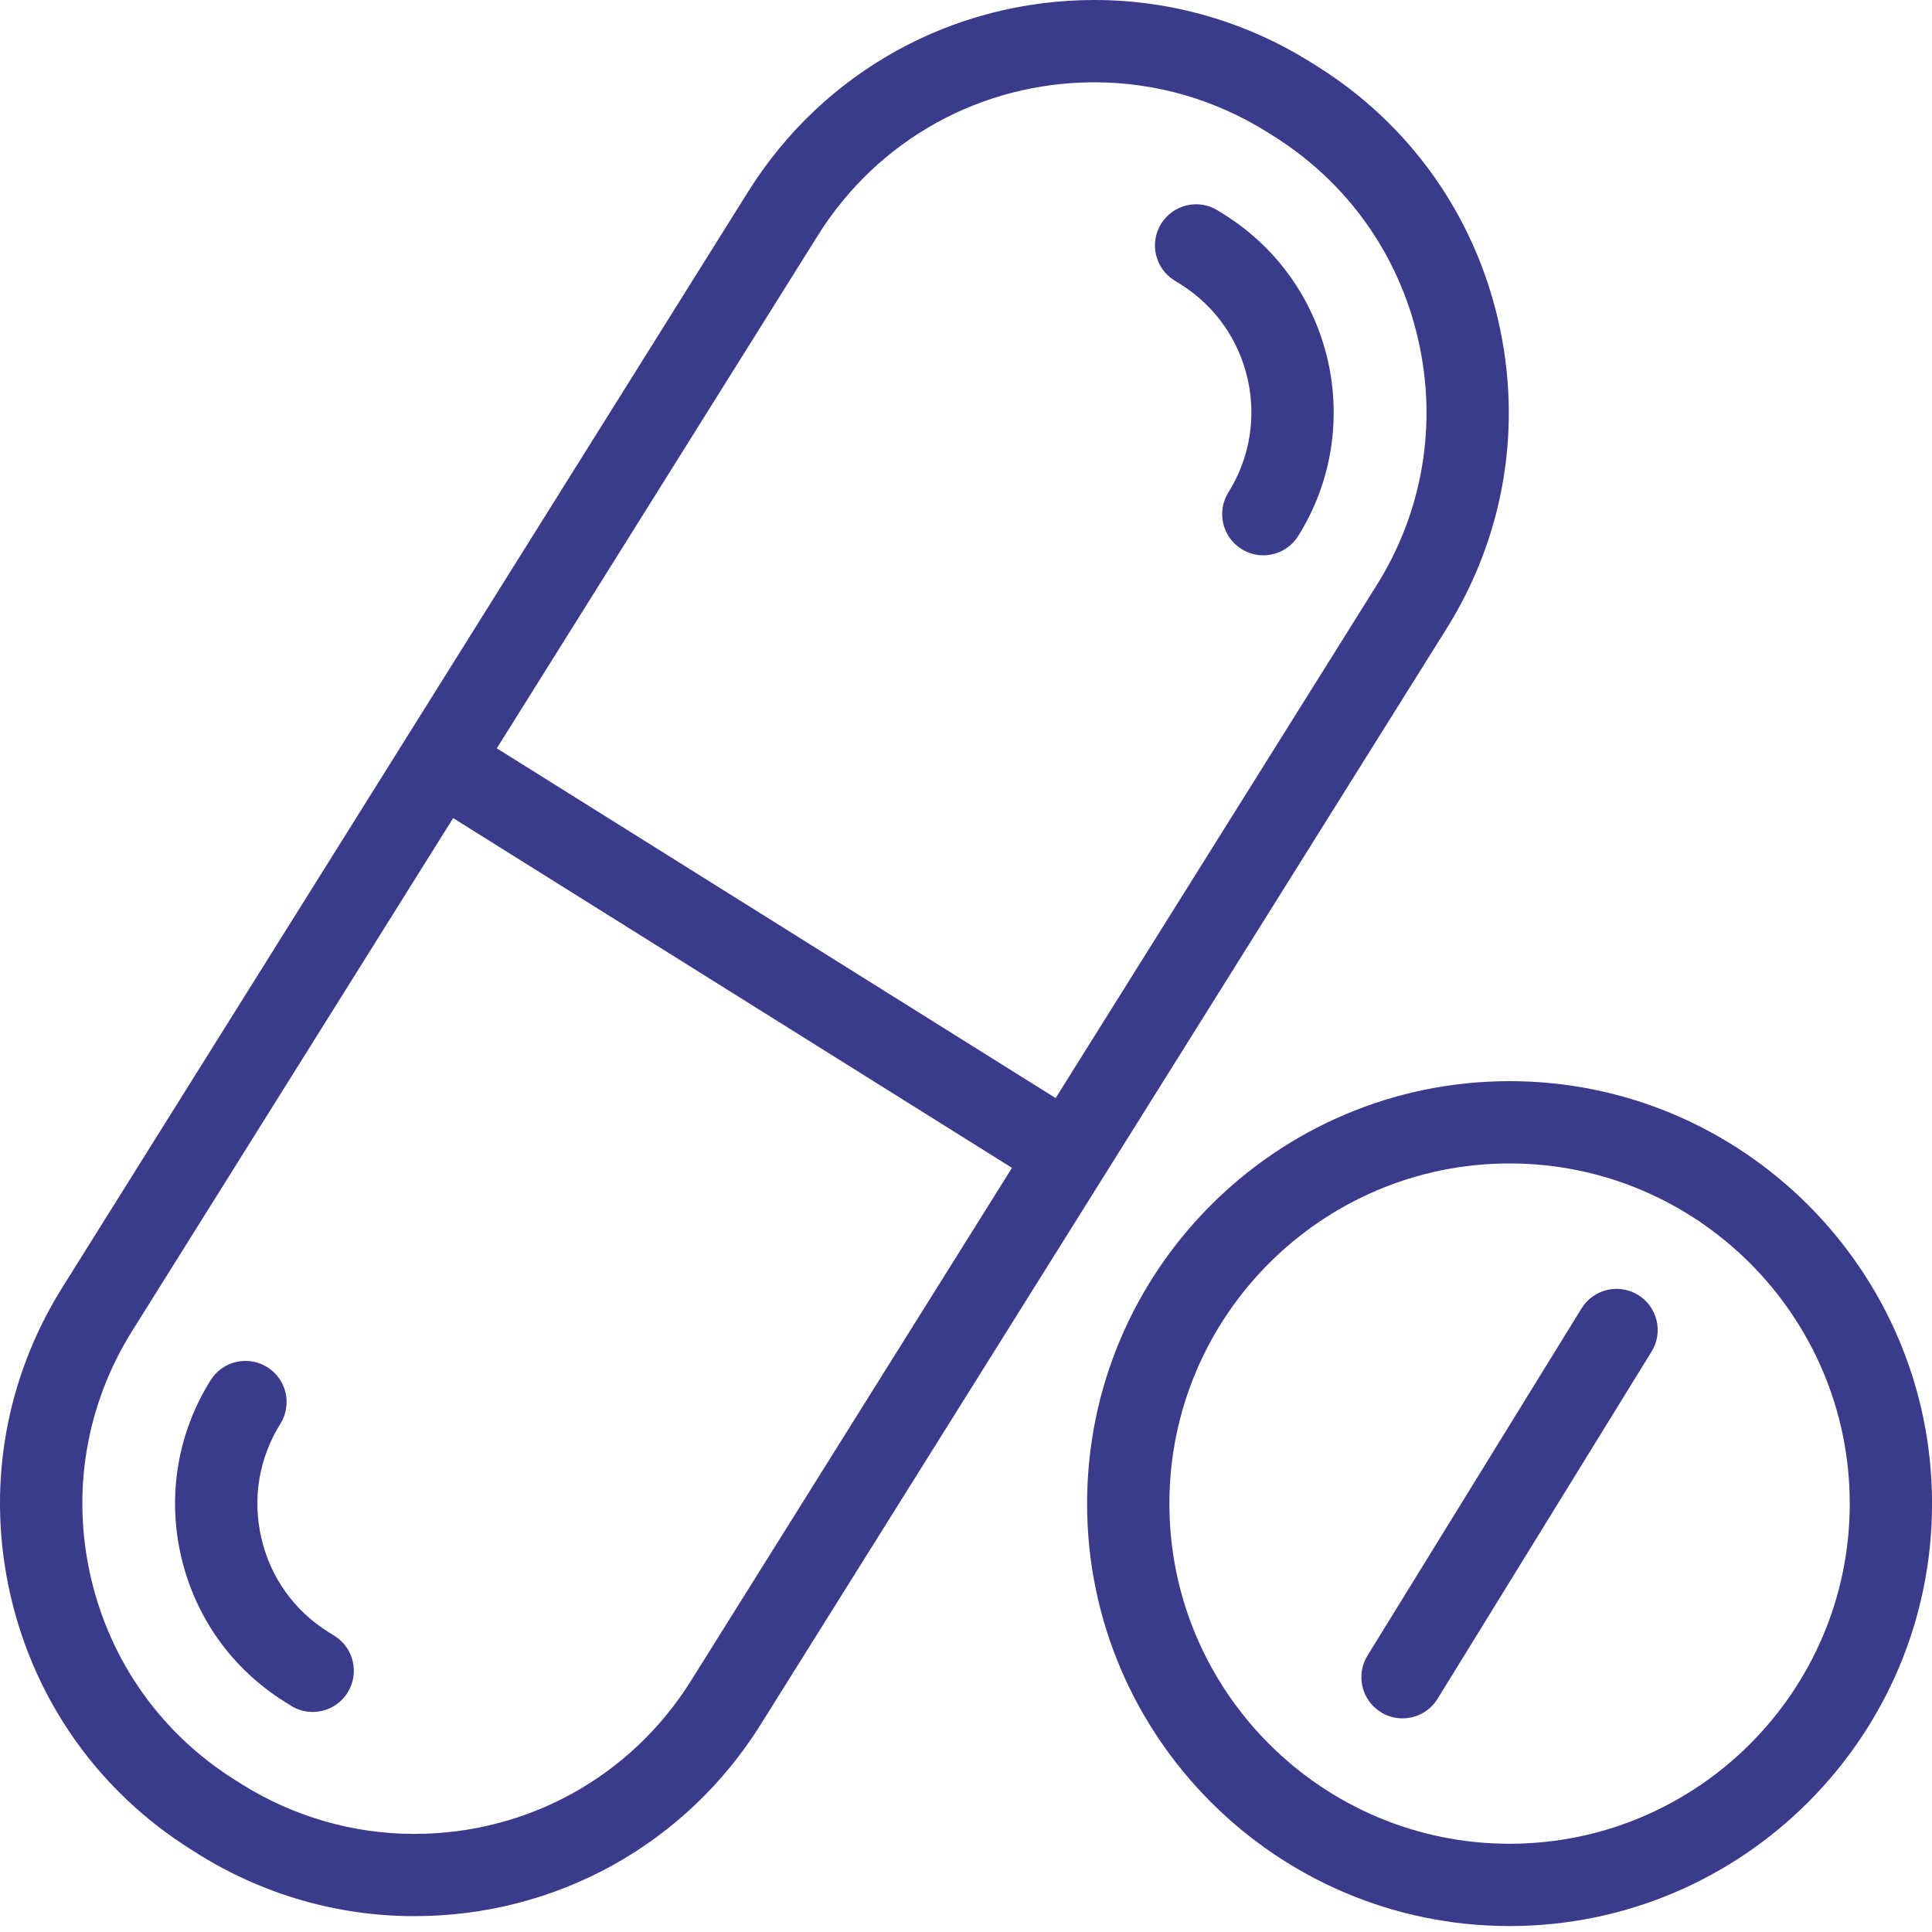 <svg width="40" height="40" viewBox="0 0 40 40" fill="none" xmlns="http://www.w3.org/2000/svg">
<path d="M31.254 22.384C26.431 22.384 22.507 26.308 22.507 31.131C22.507 35.954 26.431 39.877 31.254 39.877C36.077 39.877 40.001 35.954 40.001 31.131C40.001 26.308 36.077 22.384 31.254 22.384ZM31.254 38.173C27.37 38.173 24.211 35.014 24.211 31.131C24.211 27.247 27.37 24.088 31.254 24.088C35.137 24.088 38.297 27.247 38.297 31.131C38.297 35.014 35.137 38.173 31.254 38.173Z" fill="#3A3C8B"/>
<path d="M33.916 26.811C33.516 26.564 32.991 26.689 32.744 27.089L28.312 34.278C28.066 34.678 28.19 35.203 28.591 35.45C28.73 35.536 28.884 35.577 29.037 35.577C29.323 35.577 29.602 35.433 29.763 35.172L34.194 27.983C34.441 27.583 34.317 27.058 33.916 26.811Z" fill="#3A3C8B"/>
<path d="M6.926 33.869L6.796 33.788C6.089 33.346 5.597 32.654 5.41 31.839C5.222 31.024 5.362 30.186 5.804 29.48C6.054 29.081 5.933 28.555 5.534 28.306C5.135 28.056 4.61 28.177 4.36 28.576C3.677 29.668 3.46 30.963 3.749 32.221C4.039 33.479 4.8 34.549 5.892 35.232L6.022 35.314C6.162 35.402 6.319 35.444 6.473 35.444C6.757 35.444 7.034 35.302 7.196 35.044C7.446 34.645 7.325 34.119 6.926 33.869Z" fill="#3A3C8B"/>
<path d="M24.312 5.804L24.442 5.885C25.903 6.8 26.348 8.732 25.433 10.193C25.184 10.592 25.305 11.118 25.704 11.367C25.844 11.455 26 11.497 26.155 11.497C26.439 11.497 26.716 11.356 26.878 11.097C28.291 8.84 27.604 5.854 25.346 4.441L25.216 4.359C24.817 4.11 24.291 4.231 24.042 4.63C23.792 5.028 23.913 5.554 24.312 5.804Z" fill="#3A3C8B"/>
<path d="M22.849 24.361C22.849 24.361 22.849 24.361 22.849 24.361L29.948 13.018C31.146 11.105 31.526 8.839 31.02 6.639C30.514 4.439 29.181 2.568 27.268 1.37L27.138 1.289C25.791 0.446 24.243 0 22.661 0C19.726 0 17.045 1.484 15.489 3.969L1.291 26.654C0.093 28.568 -0.288 30.833 0.218 33.033C0.725 35.233 2.057 37.105 3.971 38.302L4.101 38.384C5.448 39.227 6.996 39.672 8.578 39.672C11.513 39.672 14.194 38.189 15.749 35.704L22.849 24.361C22.849 24.361 22.849 24.361 22.849 24.361ZM16.934 4.873C18.176 2.889 20.317 1.704 22.661 1.704C23.923 1.704 25.158 2.06 26.233 2.733L26.364 2.815C27.892 3.771 28.956 5.265 29.36 7.021C29.764 8.778 29.46 10.587 28.504 12.114L21.856 22.735L10.286 15.493L16.934 4.873ZM14.305 34.8C13.063 36.784 10.922 37.969 8.578 37.969C7.316 37.969 6.08 37.613 5.005 36.94L4.875 36.858C3.347 35.902 2.283 34.408 1.879 32.651C1.475 30.895 1.779 29.086 2.735 27.558L9.382 16.938L20.952 24.179L14.305 34.8Z" fill="#3A3C8B"/>
</svg>
